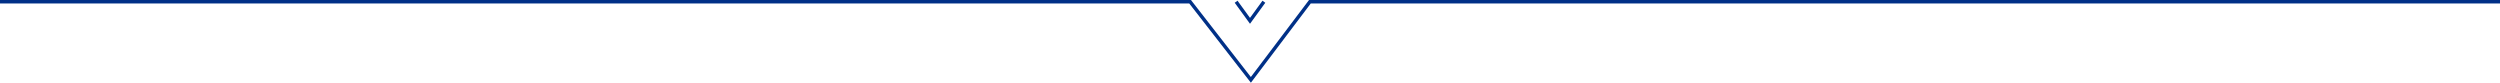 <svg width="1440" height="48" viewBox="0 0 1440 48" fill="none" xmlns="http://www.w3.org/2000/svg">
<path d="M712 1L720 12L728 1" stroke="#003087" stroke-width="2"/>
<path d="M-1 1H685.5L720.5 46L754.5 1H1441" stroke="#003087" stroke-width="2"/>
</svg>
